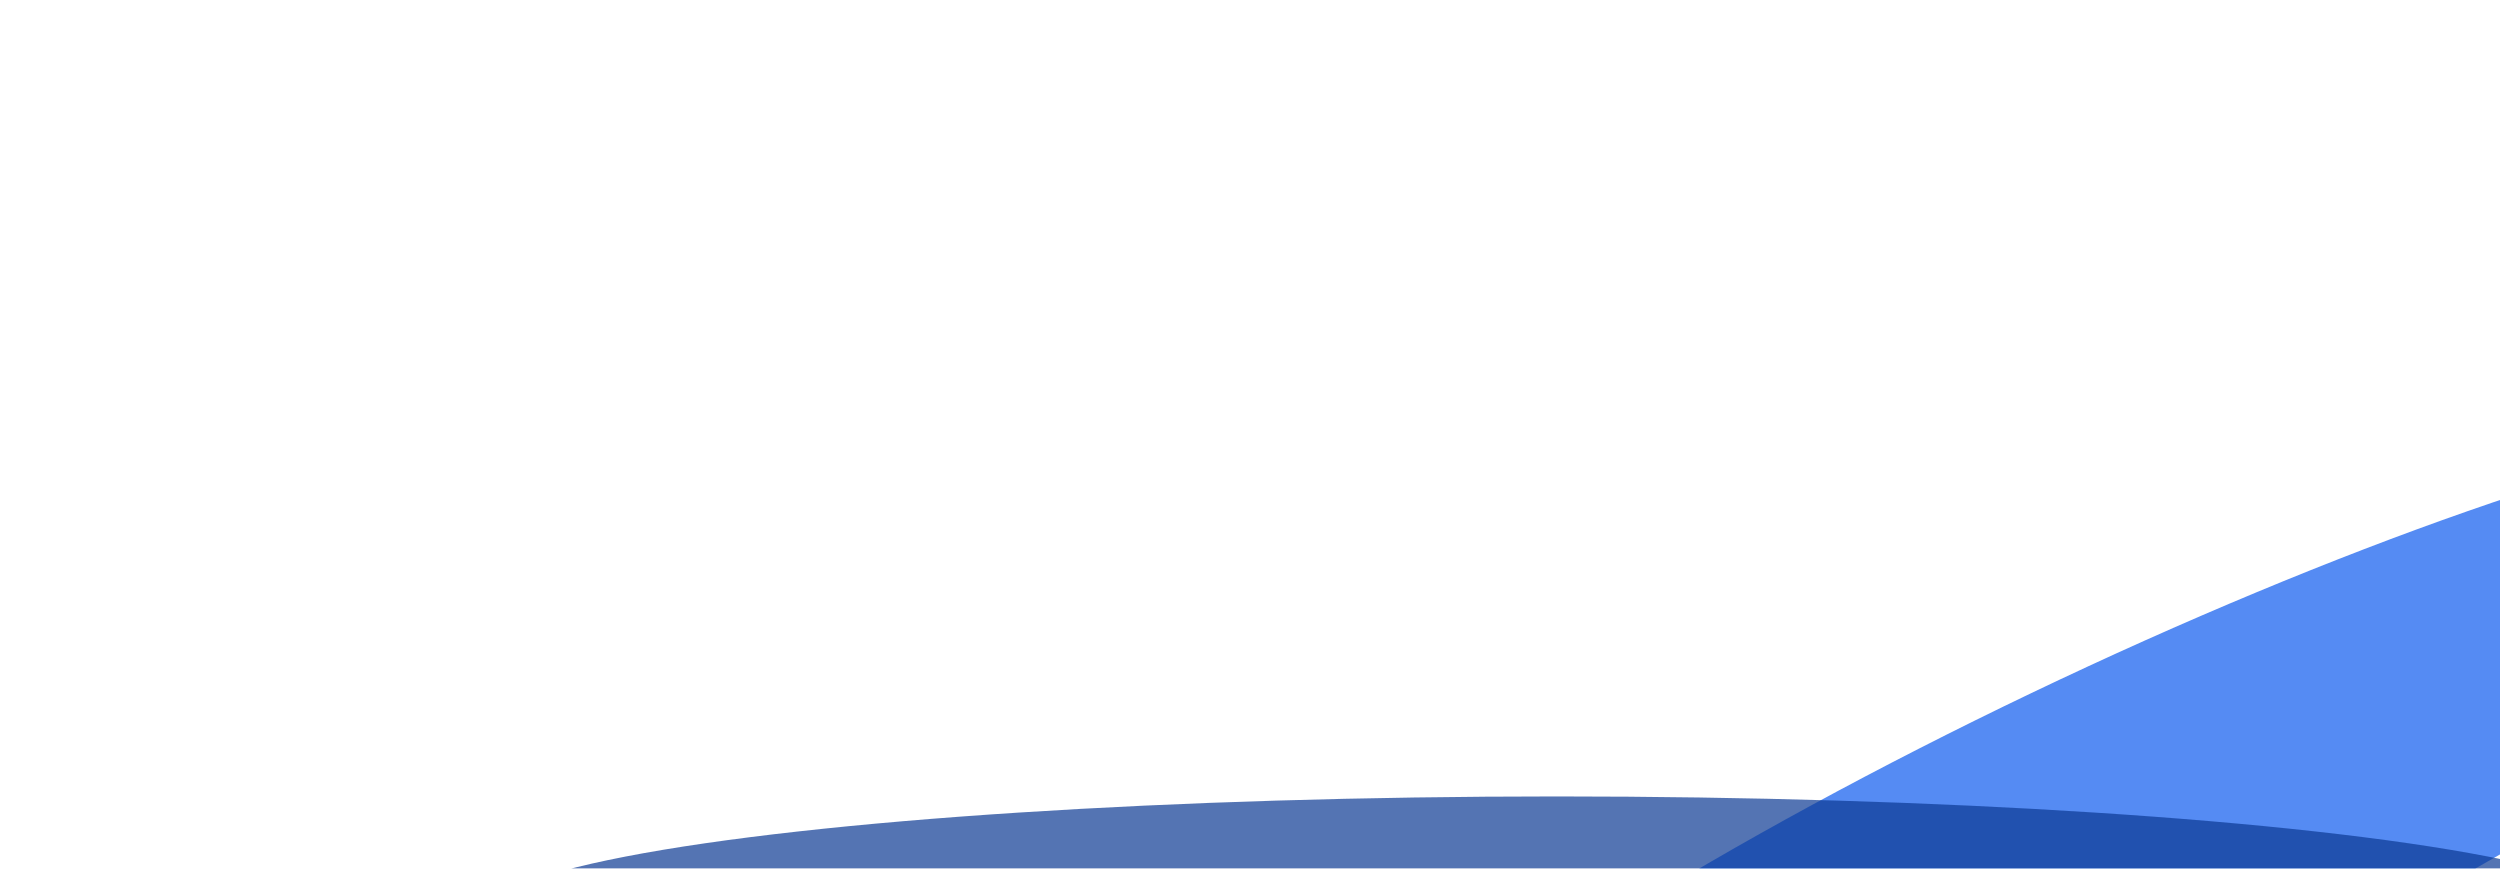 <svg xmlns="http://www.w3.org/2000/svg" width="1039" height="361" viewBox="0 0 1039 361" fill="none"><g filter="url(#filter0_f_22196_11695)"><ellipse cx="876.677" cy="355.661" rx="75" ry="392.23" transform="rotate(64.431 876.677 355.661)" fill="#0E5AEE" fill-opacity="0.7"></ellipse></g><g filter="url(#filter1_f_22196_11695)"><ellipse cx="647" cy="381" rx="50" ry="447" transform="rotate(-90 647 381)" fill="#0C3A93" fill-opacity="0.7"></ellipse></g><defs><filter id="filter0_f_22196_11695" x="321.359" y="-26.691" width="1110.63" height="764.706" filterUnits="userSpaceOnUse" color-interpolation-filters="sRGB"><feGaussianBlur stdDeviation="100"></feGaussianBlur></filter><filter id="filter1_f_22196_11695" x="0" y="131" width="1294" height="500" filterUnits="userSpaceOnUse" color-interpolation-filters="sRGB"><feGaussianBlur stdDeviation="100"></feGaussianBlur></filter></defs></svg>